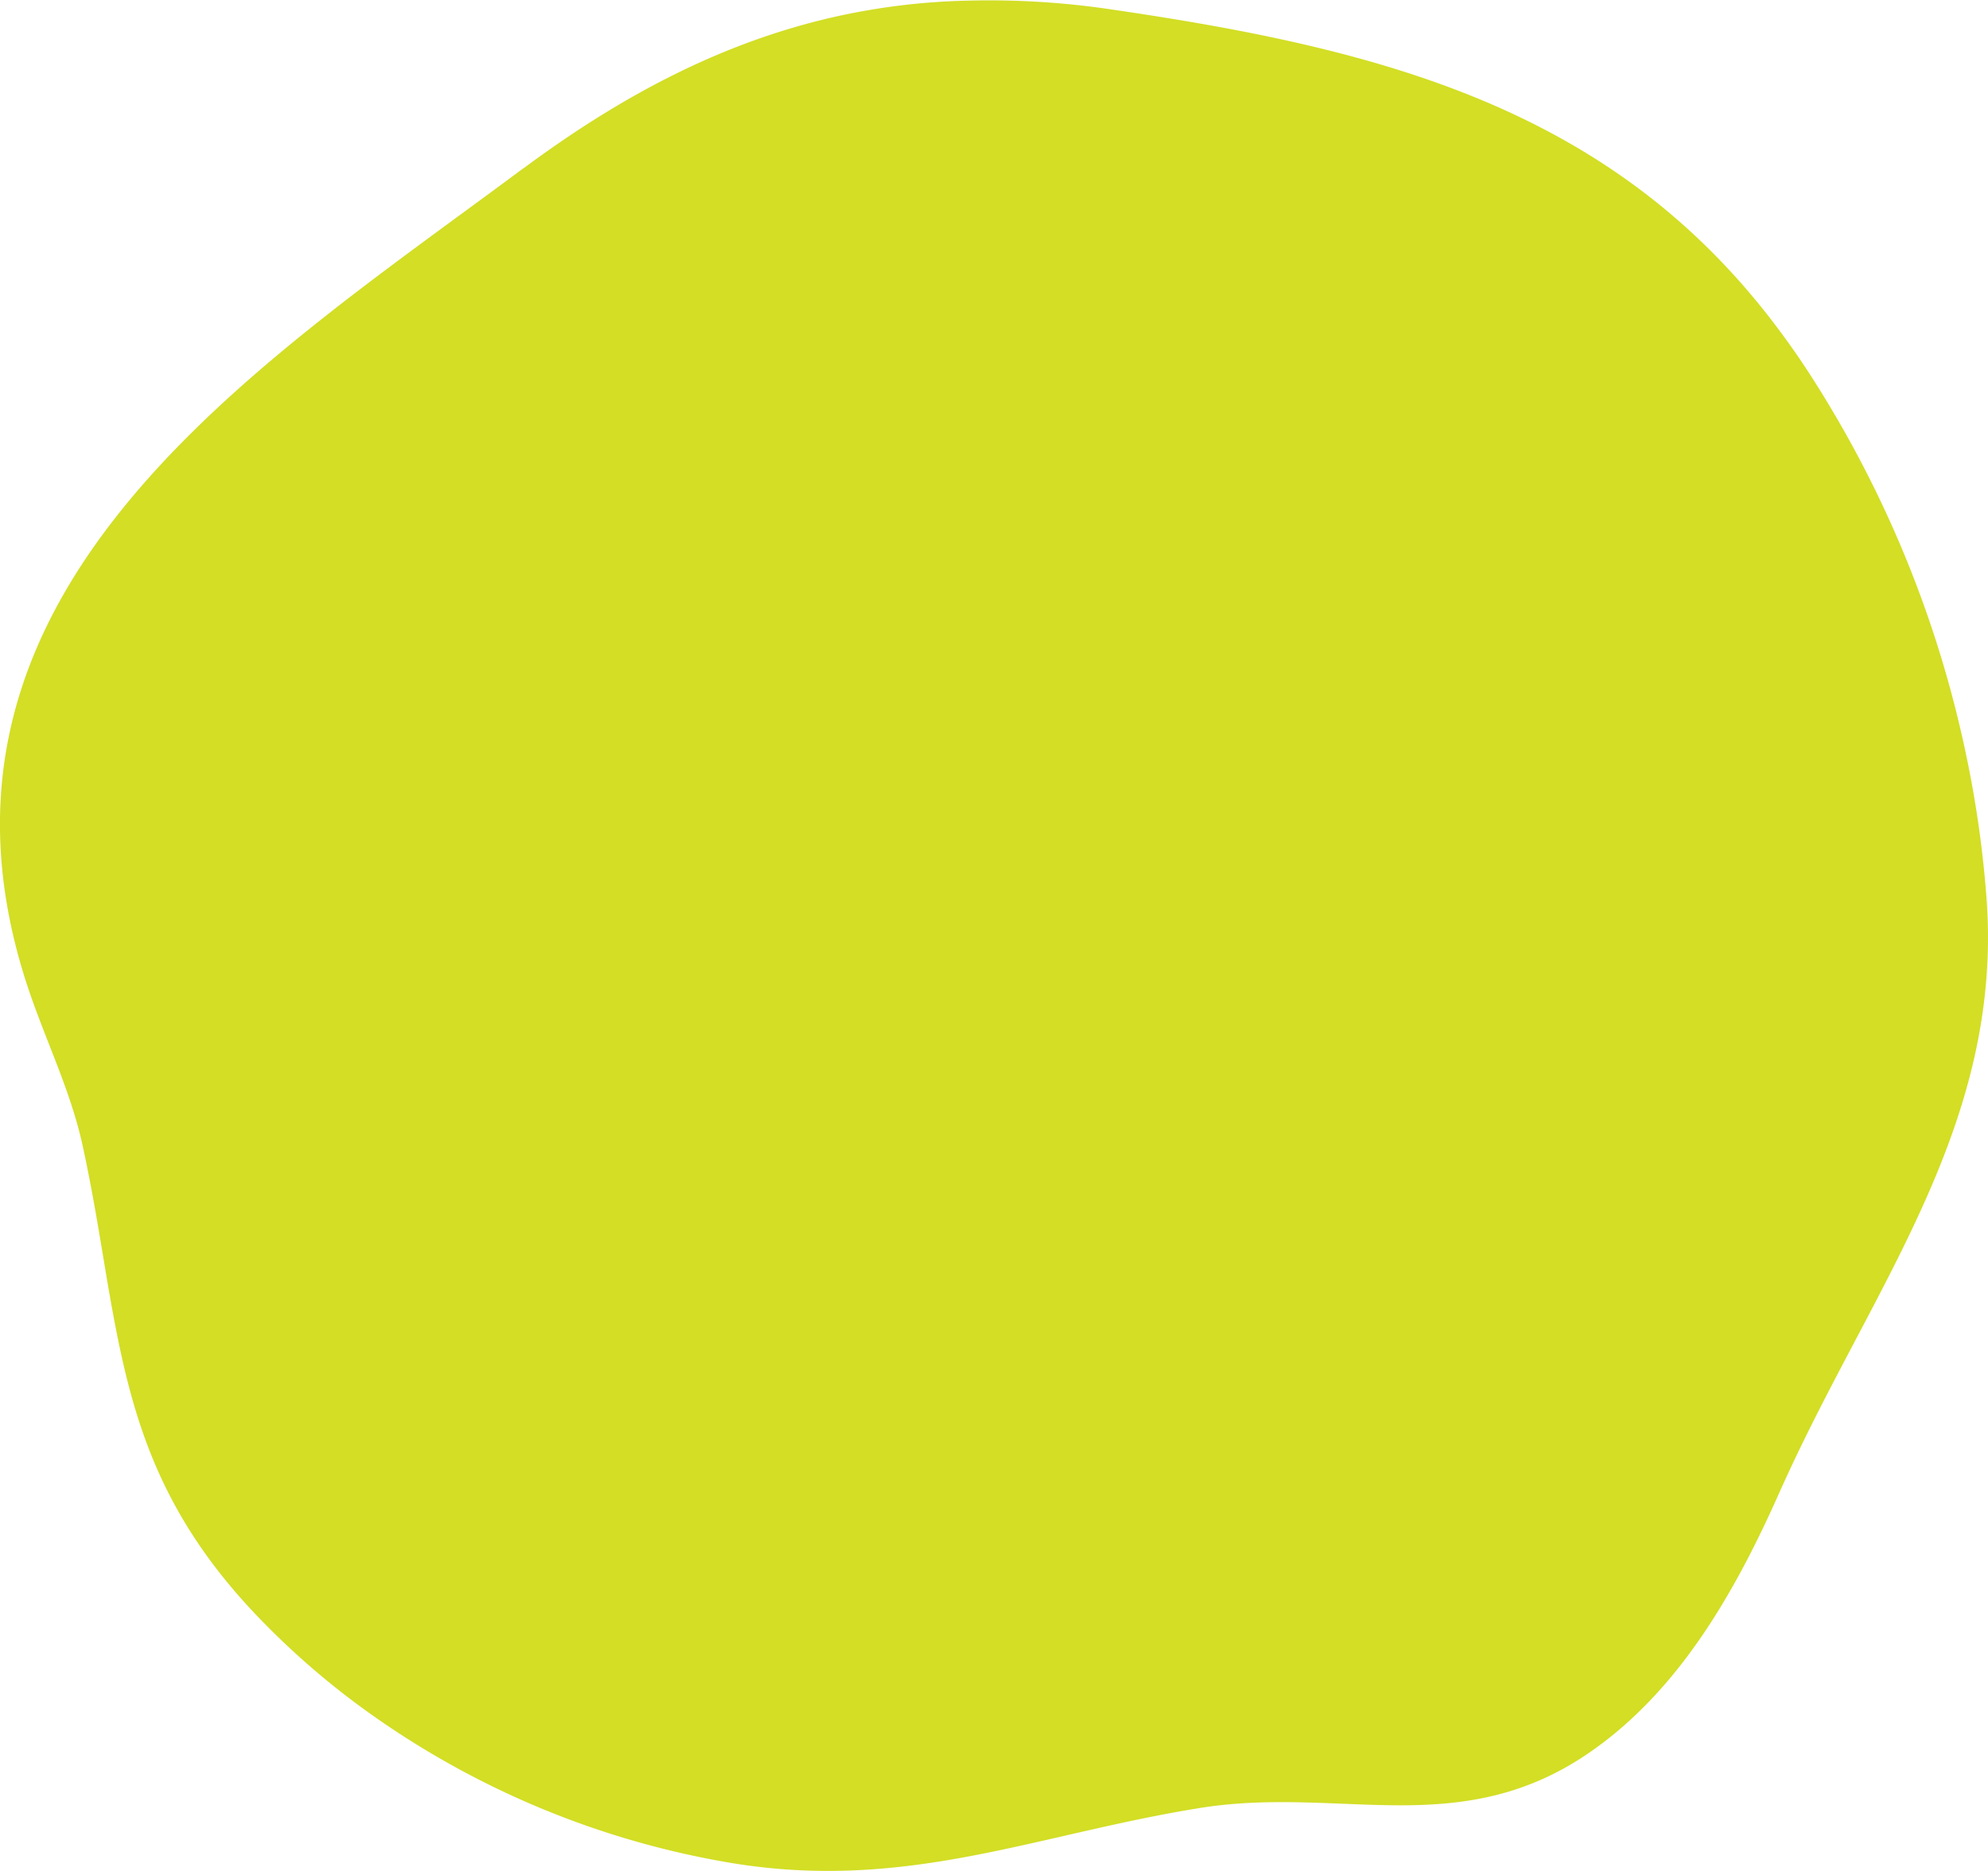 <svg id="Layer_1" data-name="Layer 1" xmlns="http://www.w3.org/2000/svg" viewBox="0 0 458.3 431.34"><defs><style>.cls-1{fill:#d3de25;}</style></defs><path class="cls-1" d="M670.15,341a251.31,251.31,0,0,0-5.1-34.82,259.88,259.88,0,0,0-35.95-86.35c-2.27-3.5-4.61-6.8-7-10-37.93-50.7-91-64.45-153.87-73.62a190.43,190.43,0,0,0-32.93-2A154.49,154.49,0,0,0,402,138.56c-24,5.87-46.3,17.39-69,34.22-.23.14-.47.32-.72.5-60.85,45.27-142.43,96.59-114.4,186.11,4.09,13.09,10.5,25.49,13.39,38.89,2.39,11,4,21.3,5.63,31,4.7,27.39,9.82,50.7,33.14,75.81a182,182,0,0,0,27.69,24.19,200.69,200.69,0,0,0,83,34.27c40.43,6.7,70.09-6.56,108.19-12.68,16.78-2.68,32.38-.47,47.63-.61,14-.15,27.77-2.33,42-12.11,20.7-14.22,33.68-37.1,43.86-60,1.72-3.84,3.49-7.62,5.33-11.39C648.05,425.12,673.78,389.55,670.15,341Z" transform="translate(-212.2 -134.06)"/></svg>